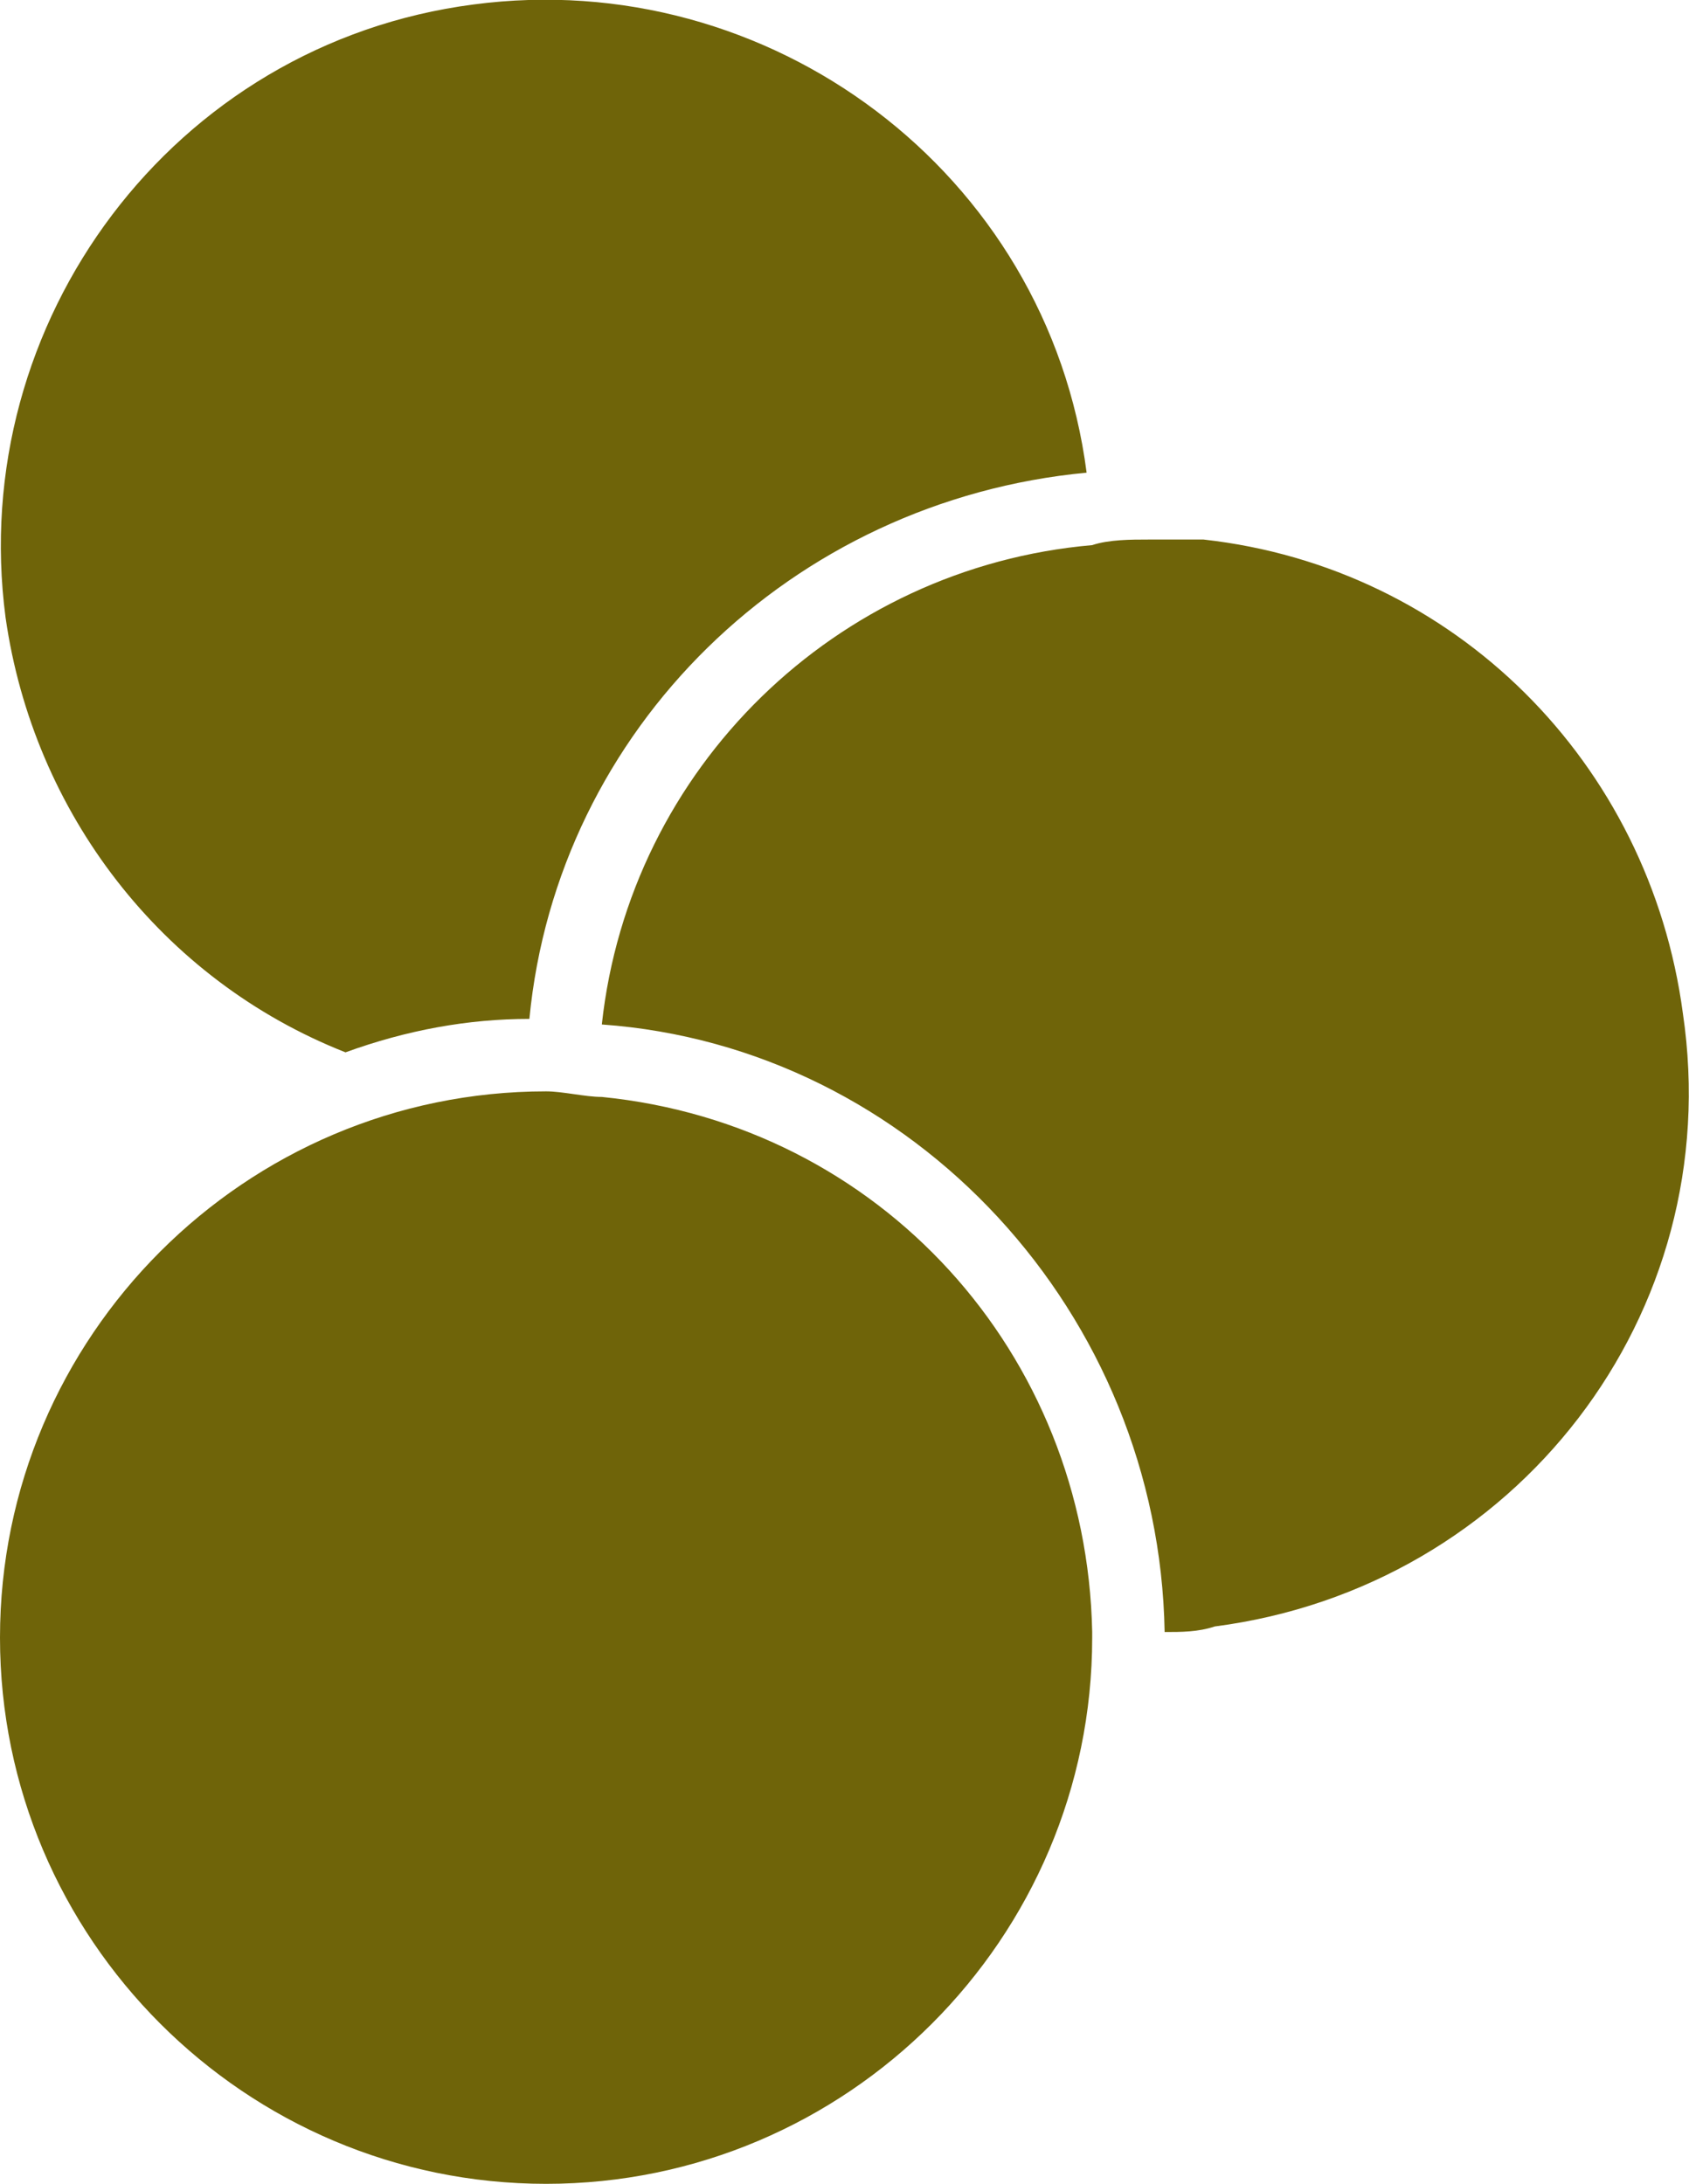 <svg xmlns="http://www.w3.org/2000/svg" width="290" height="375" viewBox="0 0 290 375" fill="none"><path d="M89.937 192.19H87.067H92.808H89.937ZM0 281.202C0 332.887 42.098 375 93.764 375C145.431 375 187.529 332.887 187.529 281.202V280.245C186.572 232.389 151.171 193.147 103.332 188.361C100.462 188.361 96.635 187.404 93.764 187.404C42.098 187.404 0 229.517 0 281.202ZM199.967 280.245C202.837 280.245 205.708 280.245 208.578 279.288C260.244 272.588 296.602 225.689 288.948 174.004C283.207 130.934 249.72 97.435 206.664 92.649H197.097C194.226 92.649 190.399 92.649 187.529 93.606C143.517 97.435 108.116 131.891 103.332 175.919C156.912 179.747 199.01 225.689 199.967 280.245ZM186.572 81.164C179.875 29.479 132.036 -5.934 81.326 0.766C29.66 7.465 -5.741 55.322 0.957 106.049C5.741 139.548 27.747 168.262 59.32 180.704C69.845 176.876 80.37 174.962 90.894 174.962C95.678 125.191 135.863 85.949 186.572 81.164Z" fill="#6F6409"></path></svg>